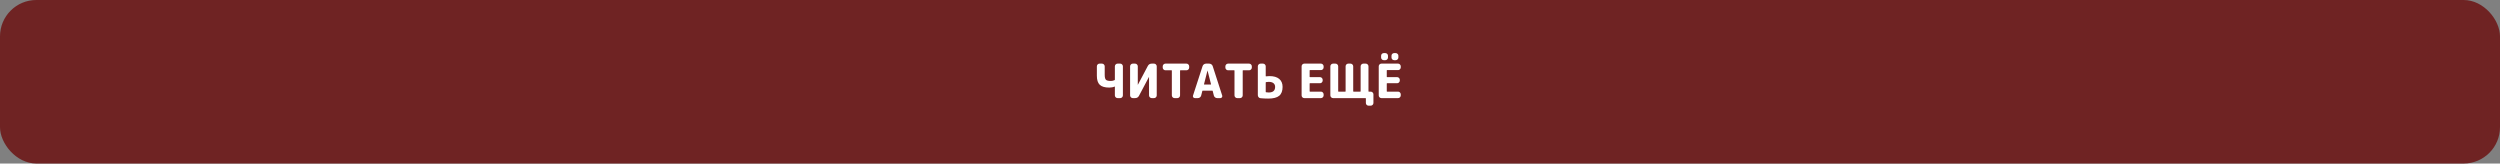 <?xml version="1.0" encoding="UTF-8"?> <svg xmlns="http://www.w3.org/2000/svg" width="688" height="45" viewBox="0 0 688 45" fill="none"><rect x="0" y="0" width="688" height="45" fill="#808080" stroke="none"/><rect width="688" height="45" rx="10" fill="#6F2323"></rect><path d="M305.251 24.101C304.055 24.101 303.188 23.845 302.651 23.334C302.122 22.823 301.858 21.999 301.858 20.864V18.251C301.858 18.052 301.927 17.878 302.066 17.731C302.213 17.584 302.387 17.51 302.586 17.51H303.275C303.474 17.51 303.648 17.584 303.795 17.731C303.942 17.878 304.016 18.052 304.016 18.251V20.591C304.016 21.276 304.129 21.731 304.354 21.956C304.579 22.173 305.026 22.281 305.693 22.281C306.074 22.281 306.421 22.203 306.733 22.047C306.785 22.021 306.811 21.965 306.811 21.878V18.251C306.811 18.052 306.885 17.878 307.032 17.731C307.179 17.584 307.353 17.51 307.552 17.51H308.293C308.492 17.51 308.661 17.584 308.8 17.731C308.947 17.878 309.021 18.052 309.021 18.251V26.259C309.021 26.458 308.947 26.632 308.8 26.779C308.661 26.926 308.492 27 308.293 27H307.552C307.353 27 307.179 26.926 307.032 26.779C306.885 26.632 306.811 26.458 306.811 26.259V23.893C306.811 23.815 306.781 23.793 306.72 23.828C306.321 24.01 305.832 24.101 305.251 24.101ZM311.743 27C311.543 27 311.37 26.926 311.223 26.779C311.075 26.632 311.002 26.458 311.002 26.259V18.251C311.002 18.052 311.075 17.878 311.223 17.731C311.37 17.584 311.543 17.51 311.743 17.51H312.38C312.579 17.51 312.752 17.584 312.9 17.731C313.047 17.878 313.121 18.052 313.121 18.251V23.321C313.121 23.33 313.125 23.334 313.134 23.334C313.142 23.334 313.147 23.33 313.147 23.321L315.877 18.16C316.102 17.727 316.462 17.51 316.956 17.51H317.593C317.792 17.51 317.965 17.584 318.113 17.731C318.26 17.878 318.334 18.052 318.334 18.251V26.259C318.334 26.458 318.26 26.632 318.113 26.779C317.965 26.926 317.792 27 317.593 27H316.956C316.756 27 316.583 26.926 316.436 26.779C316.288 26.632 316.215 26.458 316.215 26.259V21.189C316.215 21.18 316.21 21.176 316.202 21.176C316.193 21.176 316.189 21.18 316.189 21.189L313.459 26.35C313.233 26.783 312.874 27 312.38 27H311.743ZM320.723 19.343C320.524 19.343 320.351 19.269 320.203 19.122C320.056 18.975 319.982 18.801 319.982 18.602V18.251C319.982 18.052 320.056 17.878 320.203 17.731C320.351 17.584 320.524 17.51 320.723 17.51H326.521C326.721 17.51 326.894 17.584 327.041 17.731C327.189 17.878 327.262 18.052 327.262 18.251V18.602C327.262 18.801 327.189 18.975 327.041 19.122C326.894 19.269 326.721 19.343 326.521 19.343H324.857C324.788 19.343 324.753 19.378 324.753 19.447V26.259C324.753 26.458 324.68 26.632 324.532 26.779C324.385 26.926 324.212 27 324.012 27H323.232C323.033 27 322.86 26.926 322.712 26.779C322.565 26.632 322.491 26.458 322.491 26.259V19.447C322.491 19.378 322.457 19.343 322.387 19.343H320.723ZM331.346 23.165C331.337 23.191 331.341 23.217 331.359 23.243C331.385 23.26 331.411 23.269 331.437 23.269H333.179C333.205 23.269 333.226 23.26 333.244 23.243C333.27 23.217 333.278 23.191 333.27 23.165L332.321 19.434C332.321 19.425 332.316 19.421 332.308 19.421C332.299 19.421 332.295 19.425 332.295 19.434L331.346 23.165ZM328.824 27C328.642 27 328.494 26.926 328.382 26.779C328.278 26.632 328.256 26.471 328.317 26.298L330.943 18.212C331.012 18.004 331.133 17.835 331.307 17.705C331.489 17.575 331.688 17.51 331.905 17.51H332.763C332.988 17.51 333.192 17.575 333.374 17.705C333.556 17.835 333.677 18.004 333.738 18.212L336.351 26.298C336.411 26.471 336.385 26.632 336.273 26.779C336.169 26.926 336.026 27 335.844 27H334.973C334.756 27 334.561 26.935 334.388 26.805C334.214 26.666 334.102 26.493 334.05 26.285L333.738 25.05C333.729 24.981 333.686 24.946 333.608 24.946H331.008C330.938 24.946 330.895 24.981 330.878 25.05L330.566 26.285C330.514 26.493 330.401 26.666 330.228 26.805C330.054 26.935 329.859 27 329.643 27H328.824ZM337.964 19.343C337.764 19.343 337.591 19.269 337.444 19.122C337.296 18.975 337.223 18.801 337.223 18.602V18.251C337.223 18.052 337.296 17.878 337.444 17.731C337.591 17.584 337.764 17.51 337.964 17.51H343.762C343.961 17.51 344.134 17.584 344.282 17.731C344.429 17.878 344.503 18.052 344.503 18.251V18.602C344.503 18.801 344.429 18.975 344.282 19.122C344.134 19.269 343.961 19.343 343.762 19.343H342.098C342.028 19.343 341.994 19.378 341.994 19.447V26.259C341.994 26.458 341.92 26.632 341.773 26.779C341.625 26.926 341.452 27 341.253 27H340.473C340.273 27 340.1 26.926 339.953 26.779C339.805 26.632 339.732 26.458 339.732 26.259V19.447C339.732 19.378 339.697 19.343 339.628 19.343H337.964ZM348.326 22.723V25.258C348.326 25.336 348.356 25.379 348.417 25.388C348.677 25.431 348.92 25.453 349.145 25.453C350.324 25.453 350.913 24.942 350.913 23.919C350.913 23.477 350.761 23.135 350.458 22.892C350.163 22.649 349.726 22.528 349.145 22.528C348.92 22.528 348.686 22.55 348.443 22.593C348.365 22.61 348.326 22.654 348.326 22.723ZM346.883 27.026C346.675 27.009 346.502 26.918 346.363 26.753C346.224 26.588 346.155 26.402 346.155 26.194V18.251C346.155 18.052 346.229 17.878 346.376 17.731C346.523 17.584 346.697 17.51 346.896 17.51H347.585C347.784 17.51 347.958 17.584 348.105 17.731C348.252 17.878 348.326 18.052 348.326 18.251V20.916C348.326 20.994 348.365 21.024 348.443 21.007C348.764 20.964 349.071 20.942 349.366 20.942C350.536 20.942 351.429 21.202 352.044 21.722C352.659 22.242 352.967 22.974 352.967 23.919C352.967 25.028 352.655 25.843 352.031 26.363C351.407 26.874 350.397 27.13 349.002 27.13C348.309 27.13 347.602 27.095 346.883 27.026ZM358.931 27C358.732 27 358.558 26.926 358.411 26.779C358.272 26.632 358.203 26.458 358.203 26.259V18.251C358.203 18.052 358.272 17.878 358.411 17.731C358.558 17.584 358.732 17.51 358.931 17.51H363.533C363.732 17.51 363.901 17.584 364.04 17.731C364.187 17.878 364.261 18.052 364.261 18.251V18.55C364.261 18.749 364.187 18.923 364.04 19.07C363.901 19.217 363.732 19.291 363.533 19.291H360.517C360.448 19.291 360.413 19.326 360.413 19.395V21.111C360.413 21.189 360.448 21.228 360.517 21.228H363.273C363.472 21.228 363.641 21.302 363.78 21.449C363.927 21.596 364.001 21.77 364.001 21.969V22.164C364.001 22.363 363.927 22.537 363.78 22.684C363.641 22.831 363.472 22.905 363.273 22.905H360.517C360.448 22.905 360.413 22.94 360.413 23.009V25.115C360.413 25.184 360.448 25.219 360.517 25.219H363.533C363.732 25.219 363.901 25.293 364.04 25.44C364.187 25.587 364.261 25.761 364.261 25.96V26.259C364.261 26.458 364.187 26.632 364.04 26.779C363.901 26.926 363.732 27 363.533 27H358.931ZM366.853 27C366.654 27 366.48 26.926 366.333 26.779C366.186 26.632 366.112 26.458 366.112 26.259V18.251C366.112 18.052 366.186 17.878 366.333 17.731C366.48 17.584 366.654 17.51 366.853 17.51H367.529C367.728 17.51 367.902 17.584 368.049 17.731C368.196 17.878 368.27 18.052 368.27 18.251V25.115C368.27 25.184 368.305 25.219 368.374 25.219H370.194C370.272 25.219 370.311 25.184 370.311 25.115V18.251C370.311 18.052 370.38 17.878 370.519 17.731C370.666 17.584 370.84 17.51 371.039 17.51H371.663C371.862 17.51 372.036 17.584 372.183 17.731C372.33 17.878 372.404 18.052 372.404 18.251V25.115C372.404 25.184 372.443 25.219 372.521 25.219H374.328C374.406 25.219 374.445 25.184 374.445 25.115V18.251C374.445 18.052 374.519 17.878 374.666 17.731C374.813 17.584 374.987 17.51 375.186 17.51H375.862C376.061 17.51 376.235 17.584 376.382 17.731C376.529 17.878 376.603 18.052 376.603 18.251V25.115C376.603 25.184 376.638 25.219 376.707 25.219H377.227C377.426 25.219 377.6 25.293 377.747 25.44C377.894 25.587 377.968 25.761 377.968 25.96V28.339C377.968 28.538 377.894 28.712 377.747 28.859C377.6 29.006 377.426 29.08 377.227 29.08H376.616C376.417 29.08 376.243 29.006 376.096 28.859C375.957 28.712 375.888 28.538 375.888 28.339V27.117C375.888 27.039 375.849 27 375.771 27H366.853ZM384.109 14.611C384.309 14.611 384.478 14.685 384.616 14.832C384.764 14.971 384.837 15.14 384.837 15.339V15.82C384.837 16.019 384.764 16.193 384.616 16.34C384.478 16.487 384.309 16.561 384.109 16.561H383.667C383.468 16.561 383.295 16.487 383.147 16.34C383.009 16.193 382.939 16.019 382.939 15.82V15.339C382.939 15.14 383.009 14.971 383.147 14.832C383.295 14.685 383.468 14.611 383.667 14.611H384.109ZM380.807 14.611H381.249C381.449 14.611 381.618 14.685 381.756 14.832C381.904 14.971 381.977 15.14 381.977 15.339V15.82C381.977 16.019 381.904 16.193 381.756 16.34C381.618 16.487 381.449 16.561 381.249 16.561H380.807C380.608 16.561 380.435 16.487 380.287 16.34C380.149 16.193 380.079 16.019 380.079 15.82V15.339C380.079 15.14 380.149 14.971 380.287 14.832C380.435 14.685 380.608 14.611 380.807 14.611ZM380.157 27C379.958 27 379.785 26.926 379.637 26.779C379.499 26.632 379.429 26.458 379.429 26.259V18.251C379.429 18.052 379.499 17.878 379.637 17.731C379.785 17.584 379.958 17.51 380.157 17.51H384.759C384.959 17.51 385.128 17.584 385.266 17.731C385.414 17.878 385.487 18.052 385.487 18.251V18.55C385.487 18.749 385.414 18.923 385.266 19.07C385.128 19.217 384.959 19.291 384.759 19.291H381.743C381.674 19.291 381.639 19.326 381.639 19.395V21.111C381.639 21.189 381.674 21.228 381.743 21.228H384.499C384.699 21.228 384.868 21.302 385.006 21.449C385.154 21.596 385.227 21.77 385.227 21.969V22.164C385.227 22.363 385.154 22.537 385.006 22.684C384.868 22.831 384.699 22.905 384.499 22.905H381.743C381.674 22.905 381.639 22.94 381.639 23.009V25.115C381.639 25.184 381.674 25.219 381.743 25.219H384.759C384.959 25.219 385.128 25.293 385.266 25.44C385.414 25.587 385.487 25.761 385.487 25.96V26.259C385.487 26.458 385.414 26.632 385.266 26.779C385.128 26.926 384.959 27 384.759 27H380.157Z" fill="white"></path></svg> 